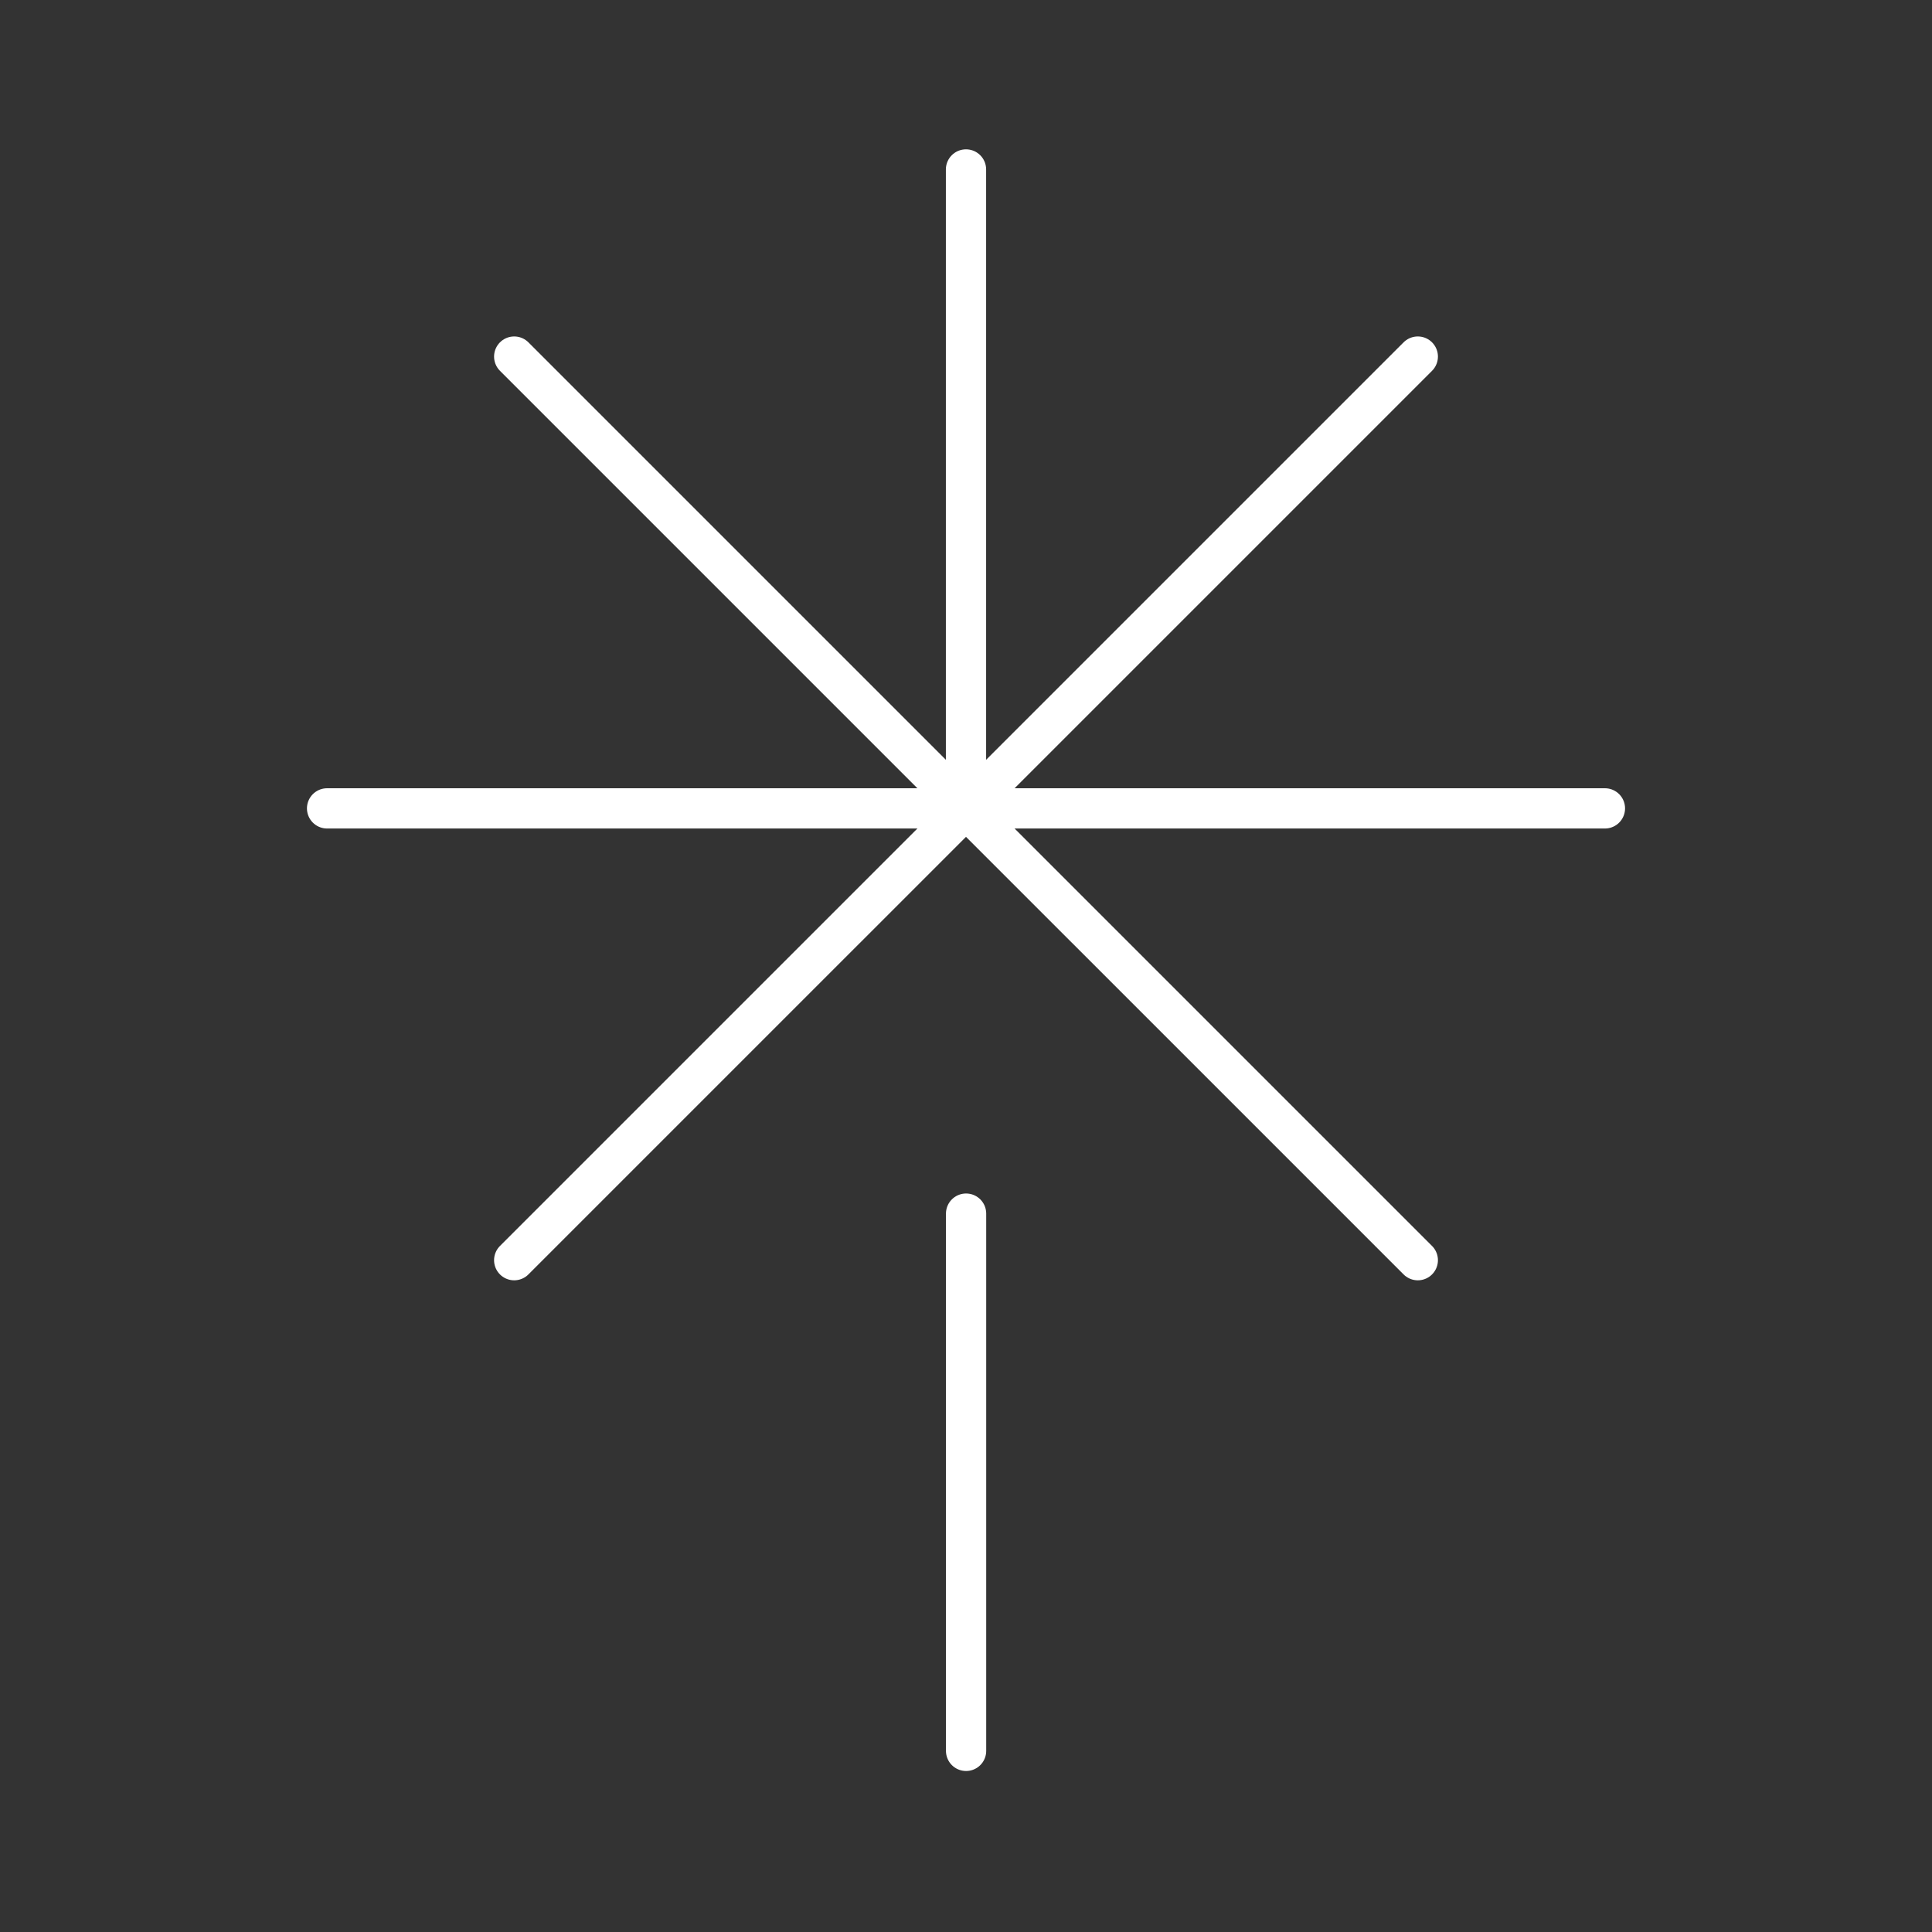 <?xml version="1.0" encoding="UTF-8"?><svg id="b" xmlns="http://www.w3.org/2000/svg" viewBox="0 0 48 48"><rect x="0" y="0" width="48" height="48" fill="#333333" stroke="none"/><defs><style>.c{fill:none;stroke:#fff;stroke-linecap:round;stroke-linejoin:round;}</style></defs><line class="c" x1="8.126" y1="20.084" x2="39.874" y2="20.084"/><line class="c" x1="12.775" y1="8.859" x2="35.225" y2="31.309"/><line class="c" x1="12.775" y1="31.309" x2="35.225" y2="8.859"/><line class="c" x1="24" y1="20.098" x2="24" y2="4.21"/><line class="c" x1="24.002" y1="30.152" x2="24.002" y2="43.5"/></svg>